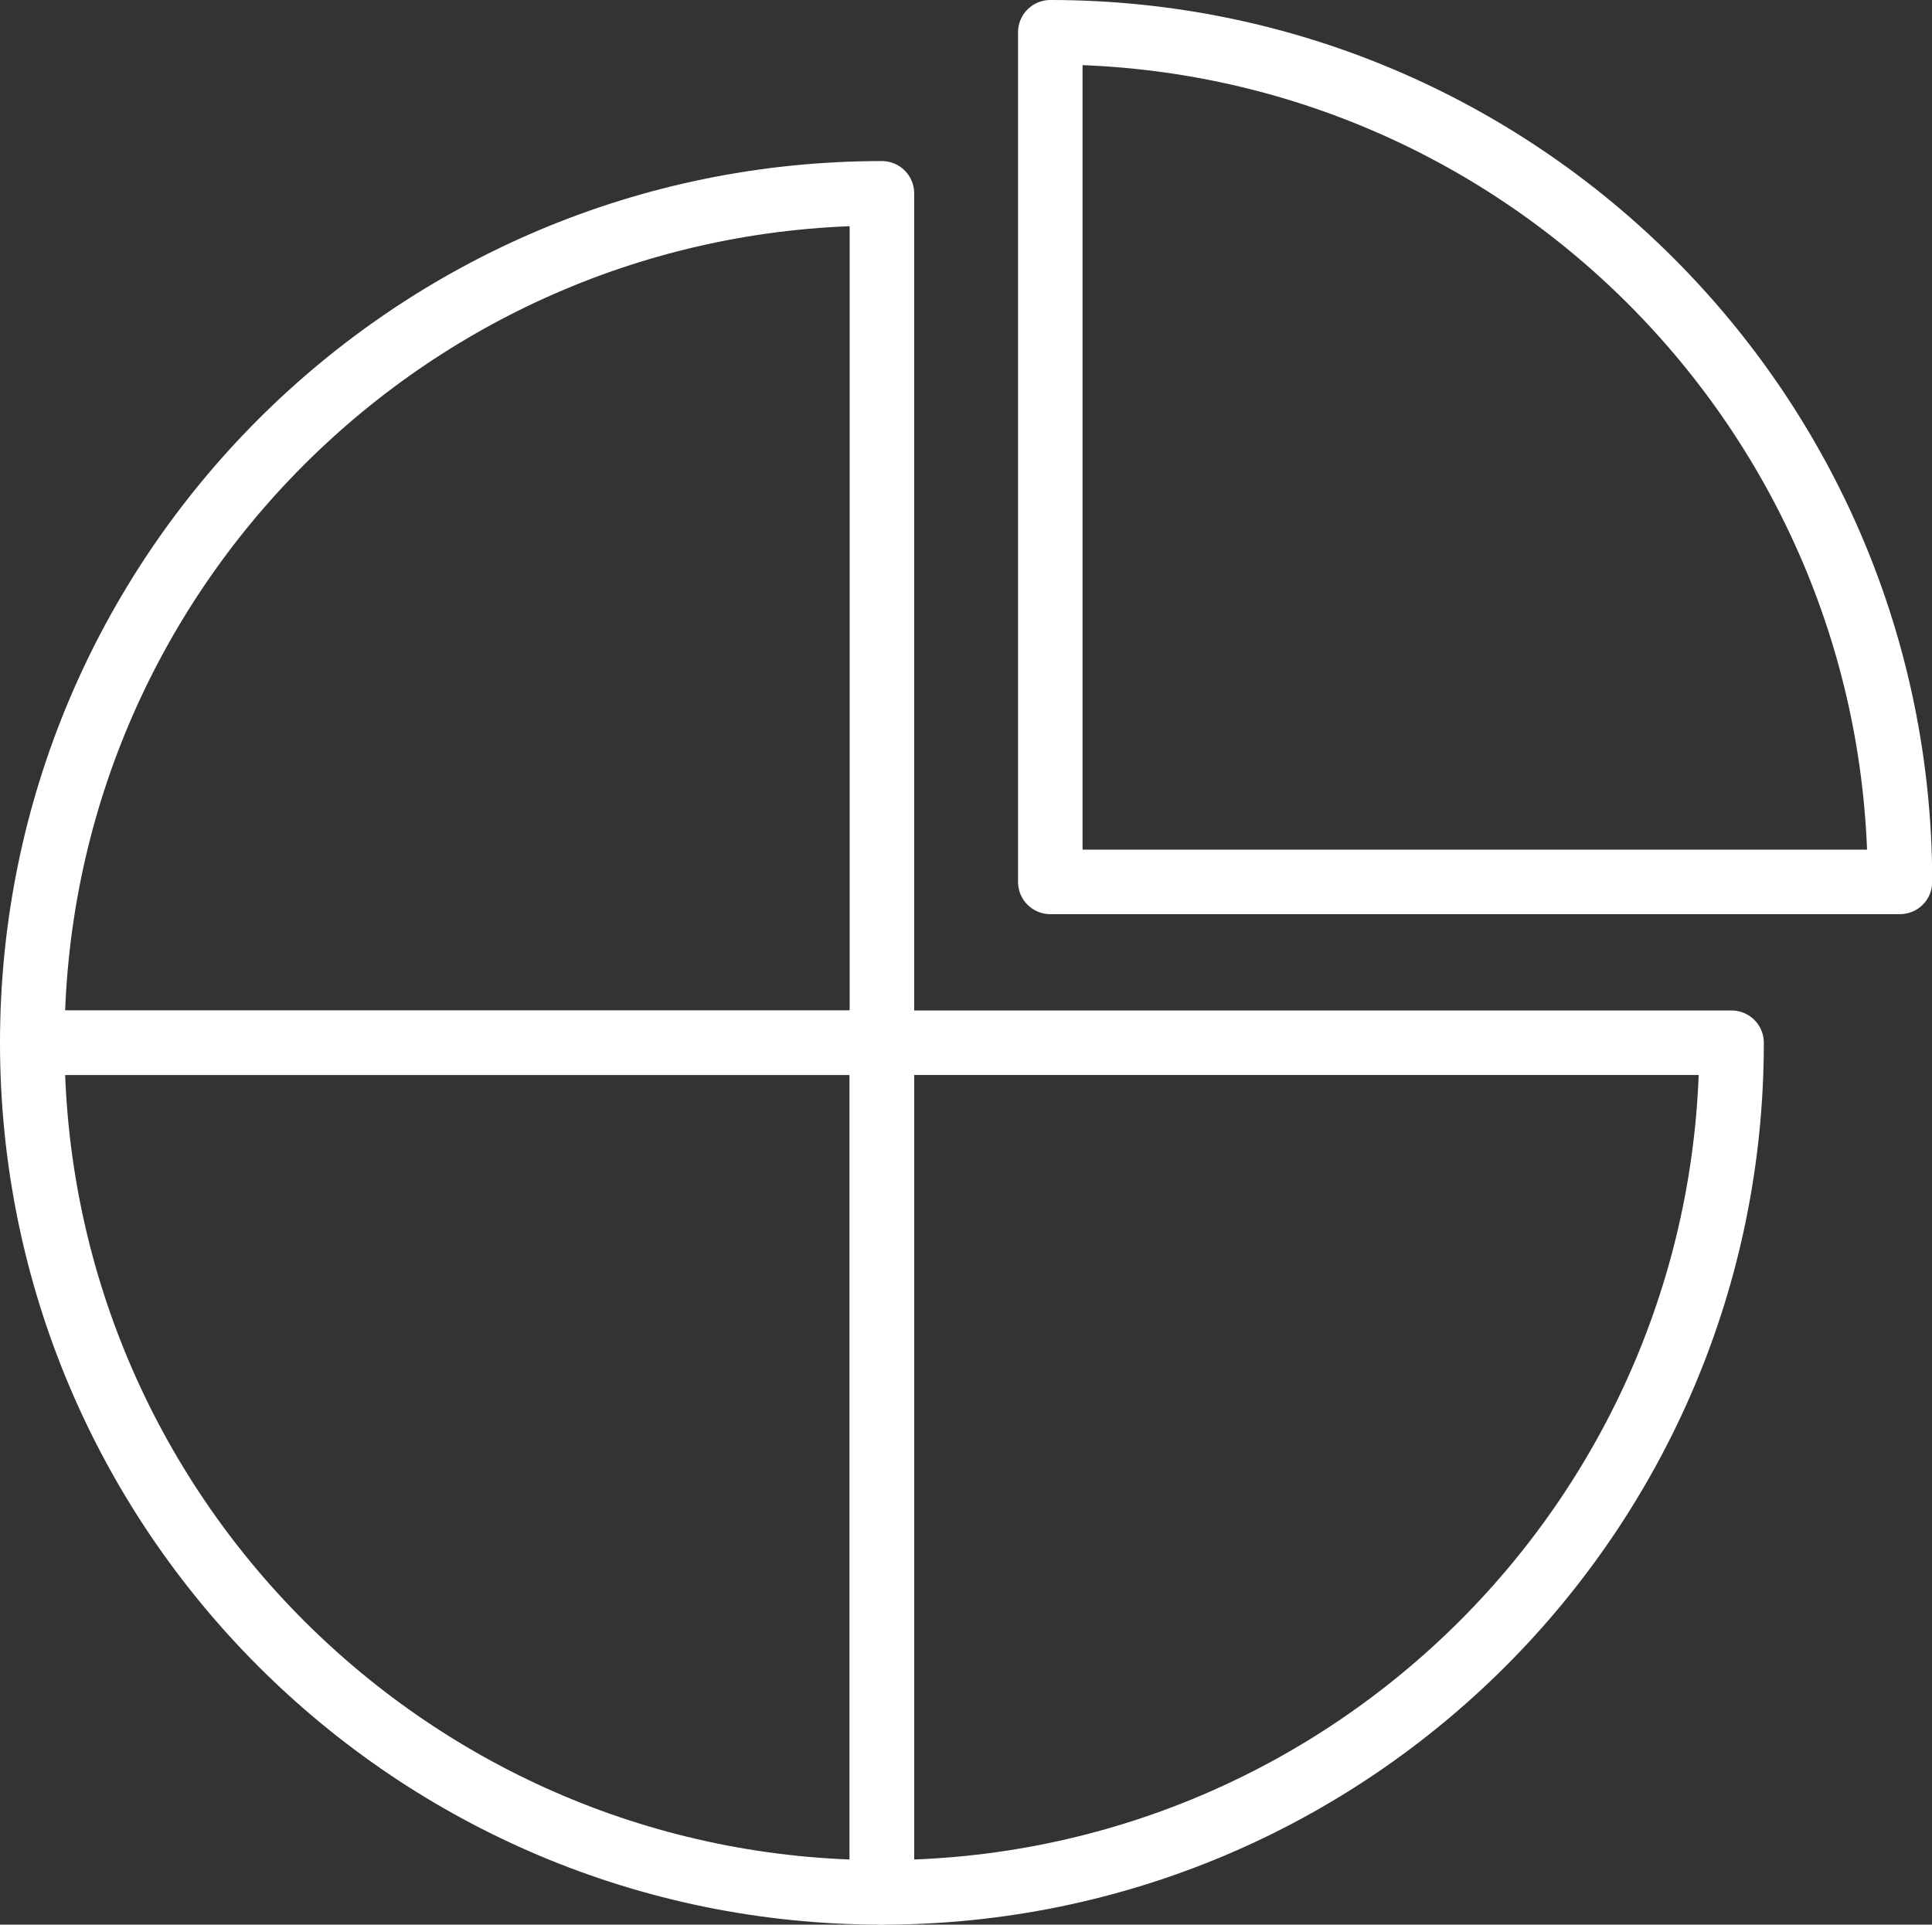 <?xml version="1.0" encoding="UTF-8"?><svg id="Layer_1" xmlns="http://www.w3.org/2000/svg" viewBox="0 0 89.84 89.5"><rect x="0" y="0" width="89.84" height="89.5" fill="#333333" stroke="none"/><defs><style>.cls-1{fill:none;stroke:#fff;stroke-linejoin:round;stroke-width:3px;}</style></defs><path class="cls-1" d="M1.5,48.49c0,21.82,17.69,39.51,39.51,39.51V48.49H1.5Z"/><path class="cls-1" d="M41.01,8.99C19.19,8.99,1.5,26.67,1.5,48.49H41.01V8.99Z"/><path class="cls-1" d="M41.01,88c21.82,0,39.51-17.69,39.51-39.51H41.01v39.51Z"/><path class="cls-1" d="M48.84,1.5V41.01h39.51C88.34,19.19,70.65,1.5,48.84,1.5Z"/></svg>